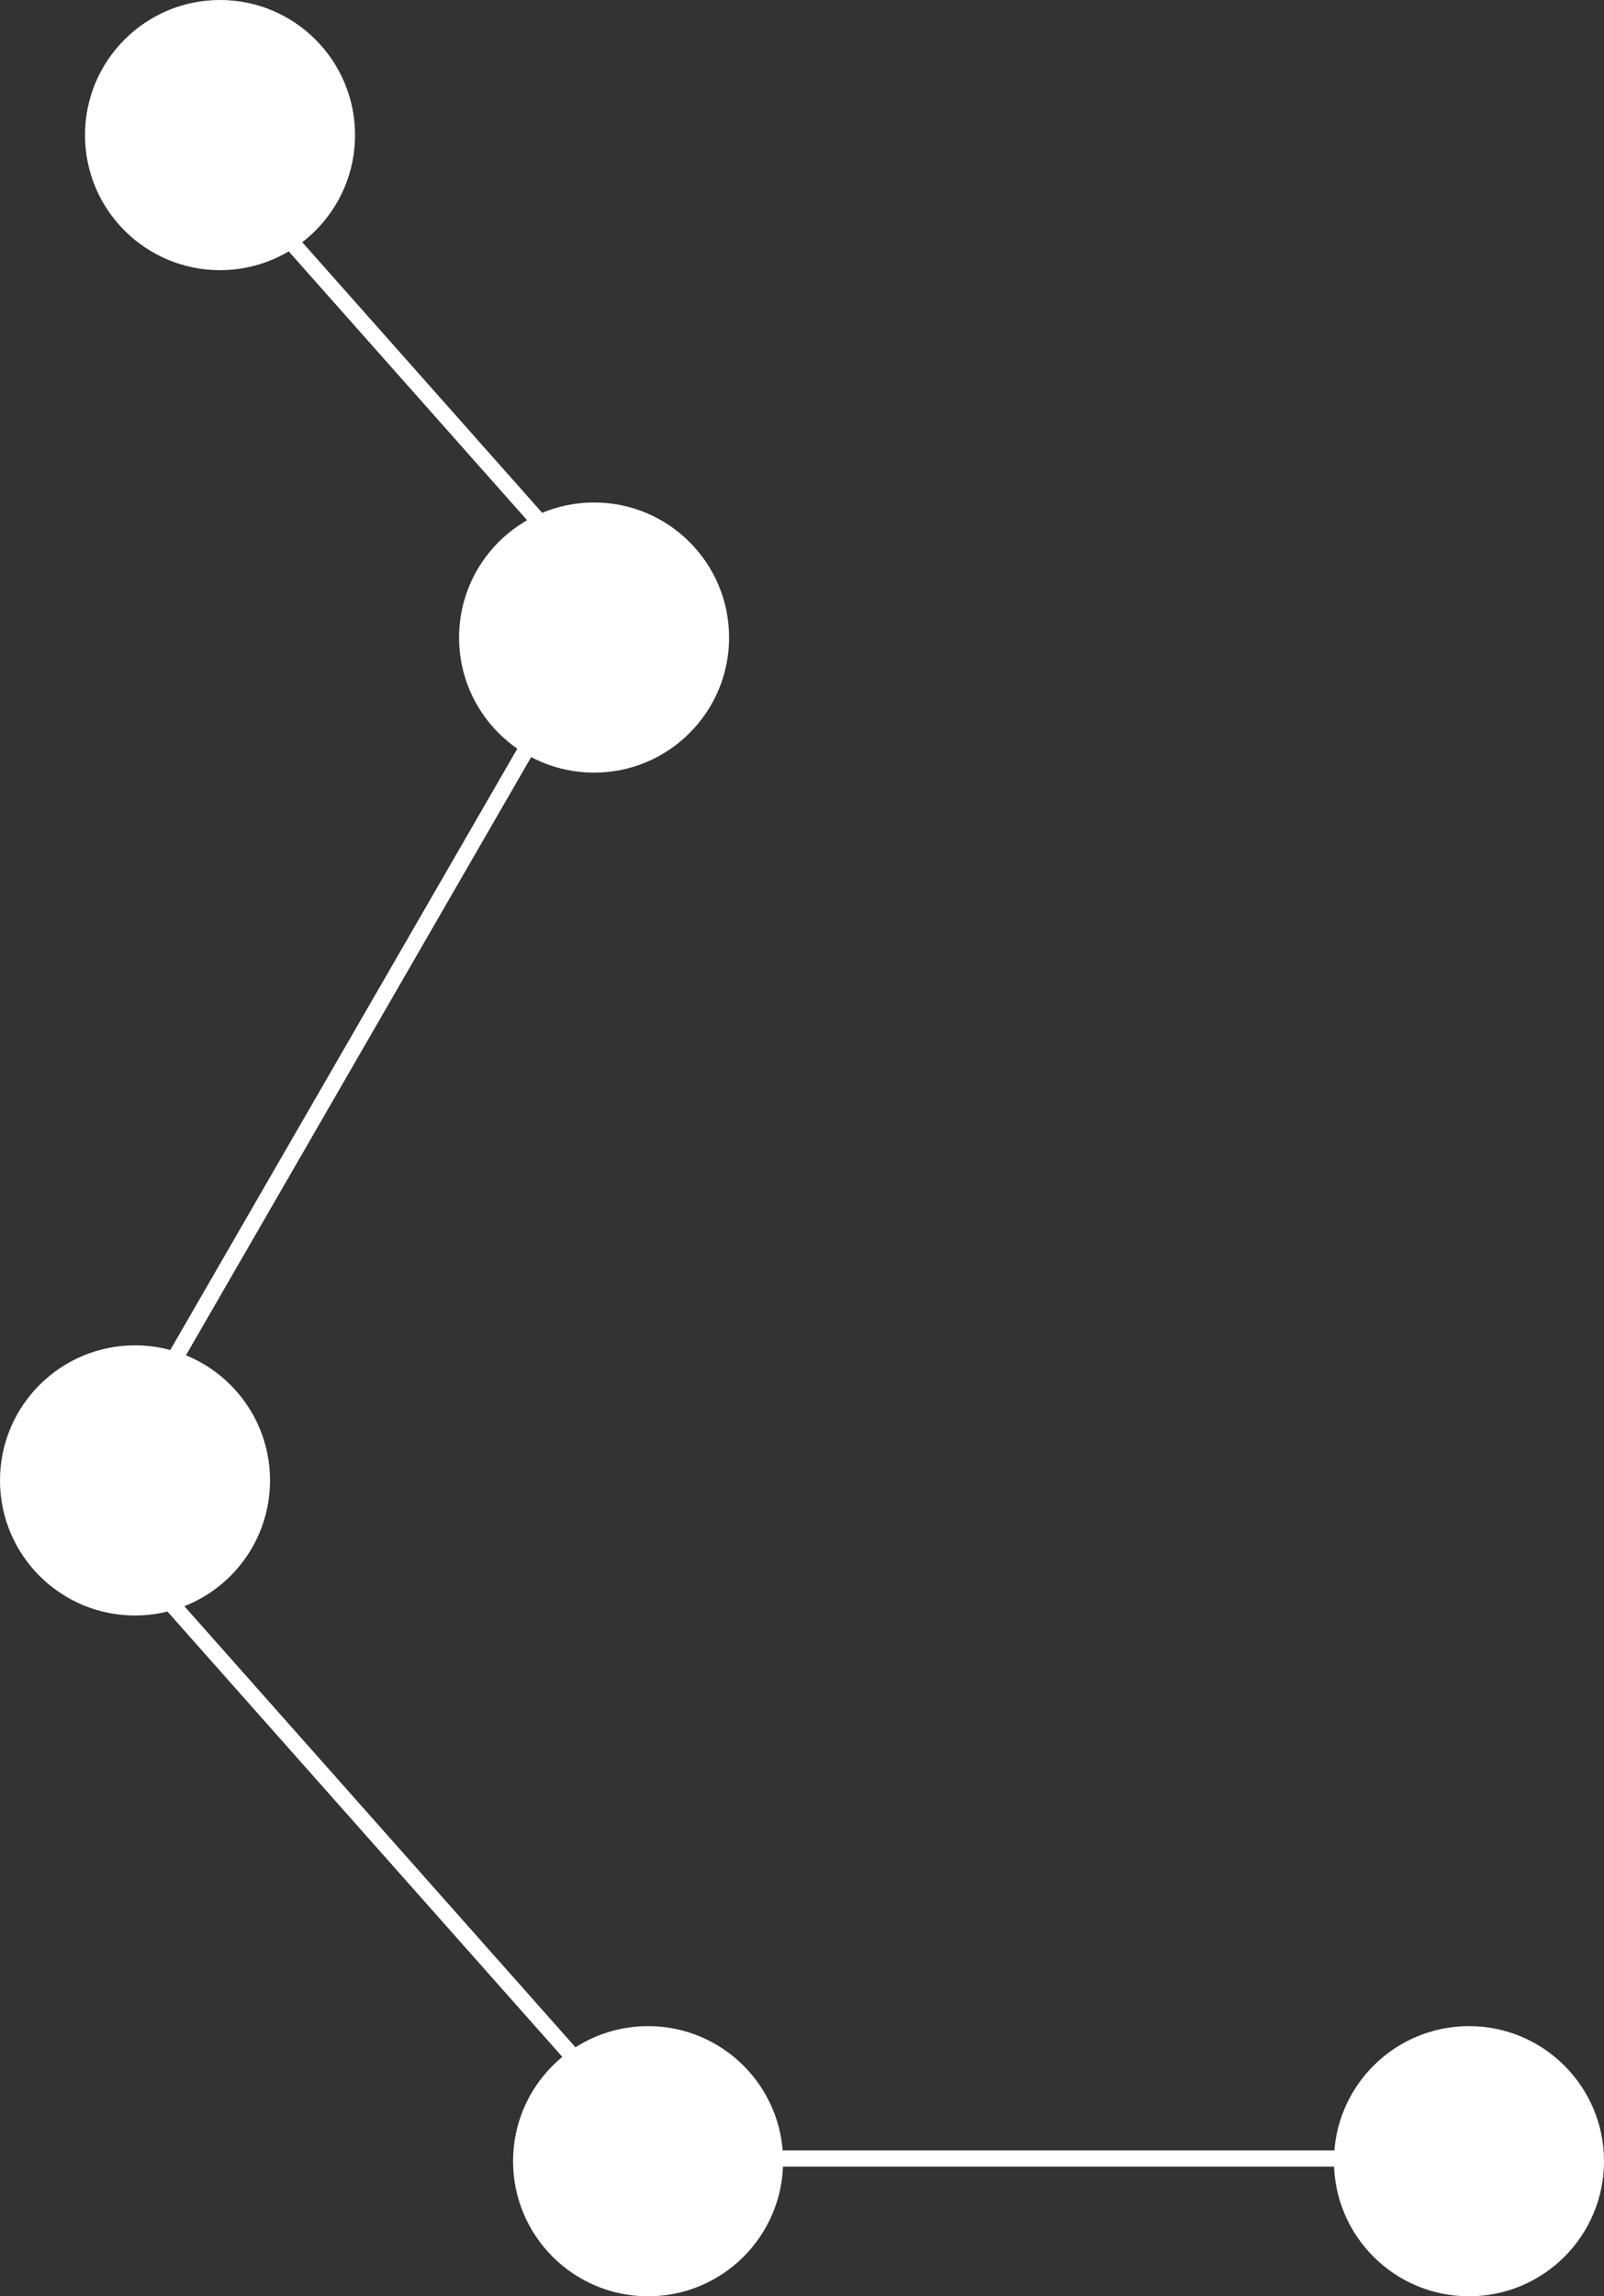 <svg width="297" height="425" viewBox="0 0 297 425" fill="none" xmlns="http://www.w3.org/2000/svg">
<rect x="0" y="0" width="297" height="425" fill="#333333" stroke="none"/>
<circle cx="110" cy="118" r="25" fill="white"/>
<rect x="47.244" y="35" width="86" height="3" transform="rotate(48.424 47.244 35)" fill="white"/>
<rect x="116" y="398" width="142" height="3" fill="white"/>
<rect x="23.244" y="285" width="146.306" height="3" transform="rotate(48.424 23.244 285)" fill="white"/>
<rect x="19.683" y="270.381" width="158.634" height="3" transform="rotate(-60 19.683 270.381)" fill="white"/>
<circle cx="40.739" cy="25" r="25" fill="white"/>
<circle cx="25" cy="274" r="25" fill="white"/>
<circle cx="120" cy="400" r="25" fill="white"/>
<circle cx="272" cy="400" r="25" fill="white"/>
</svg>
